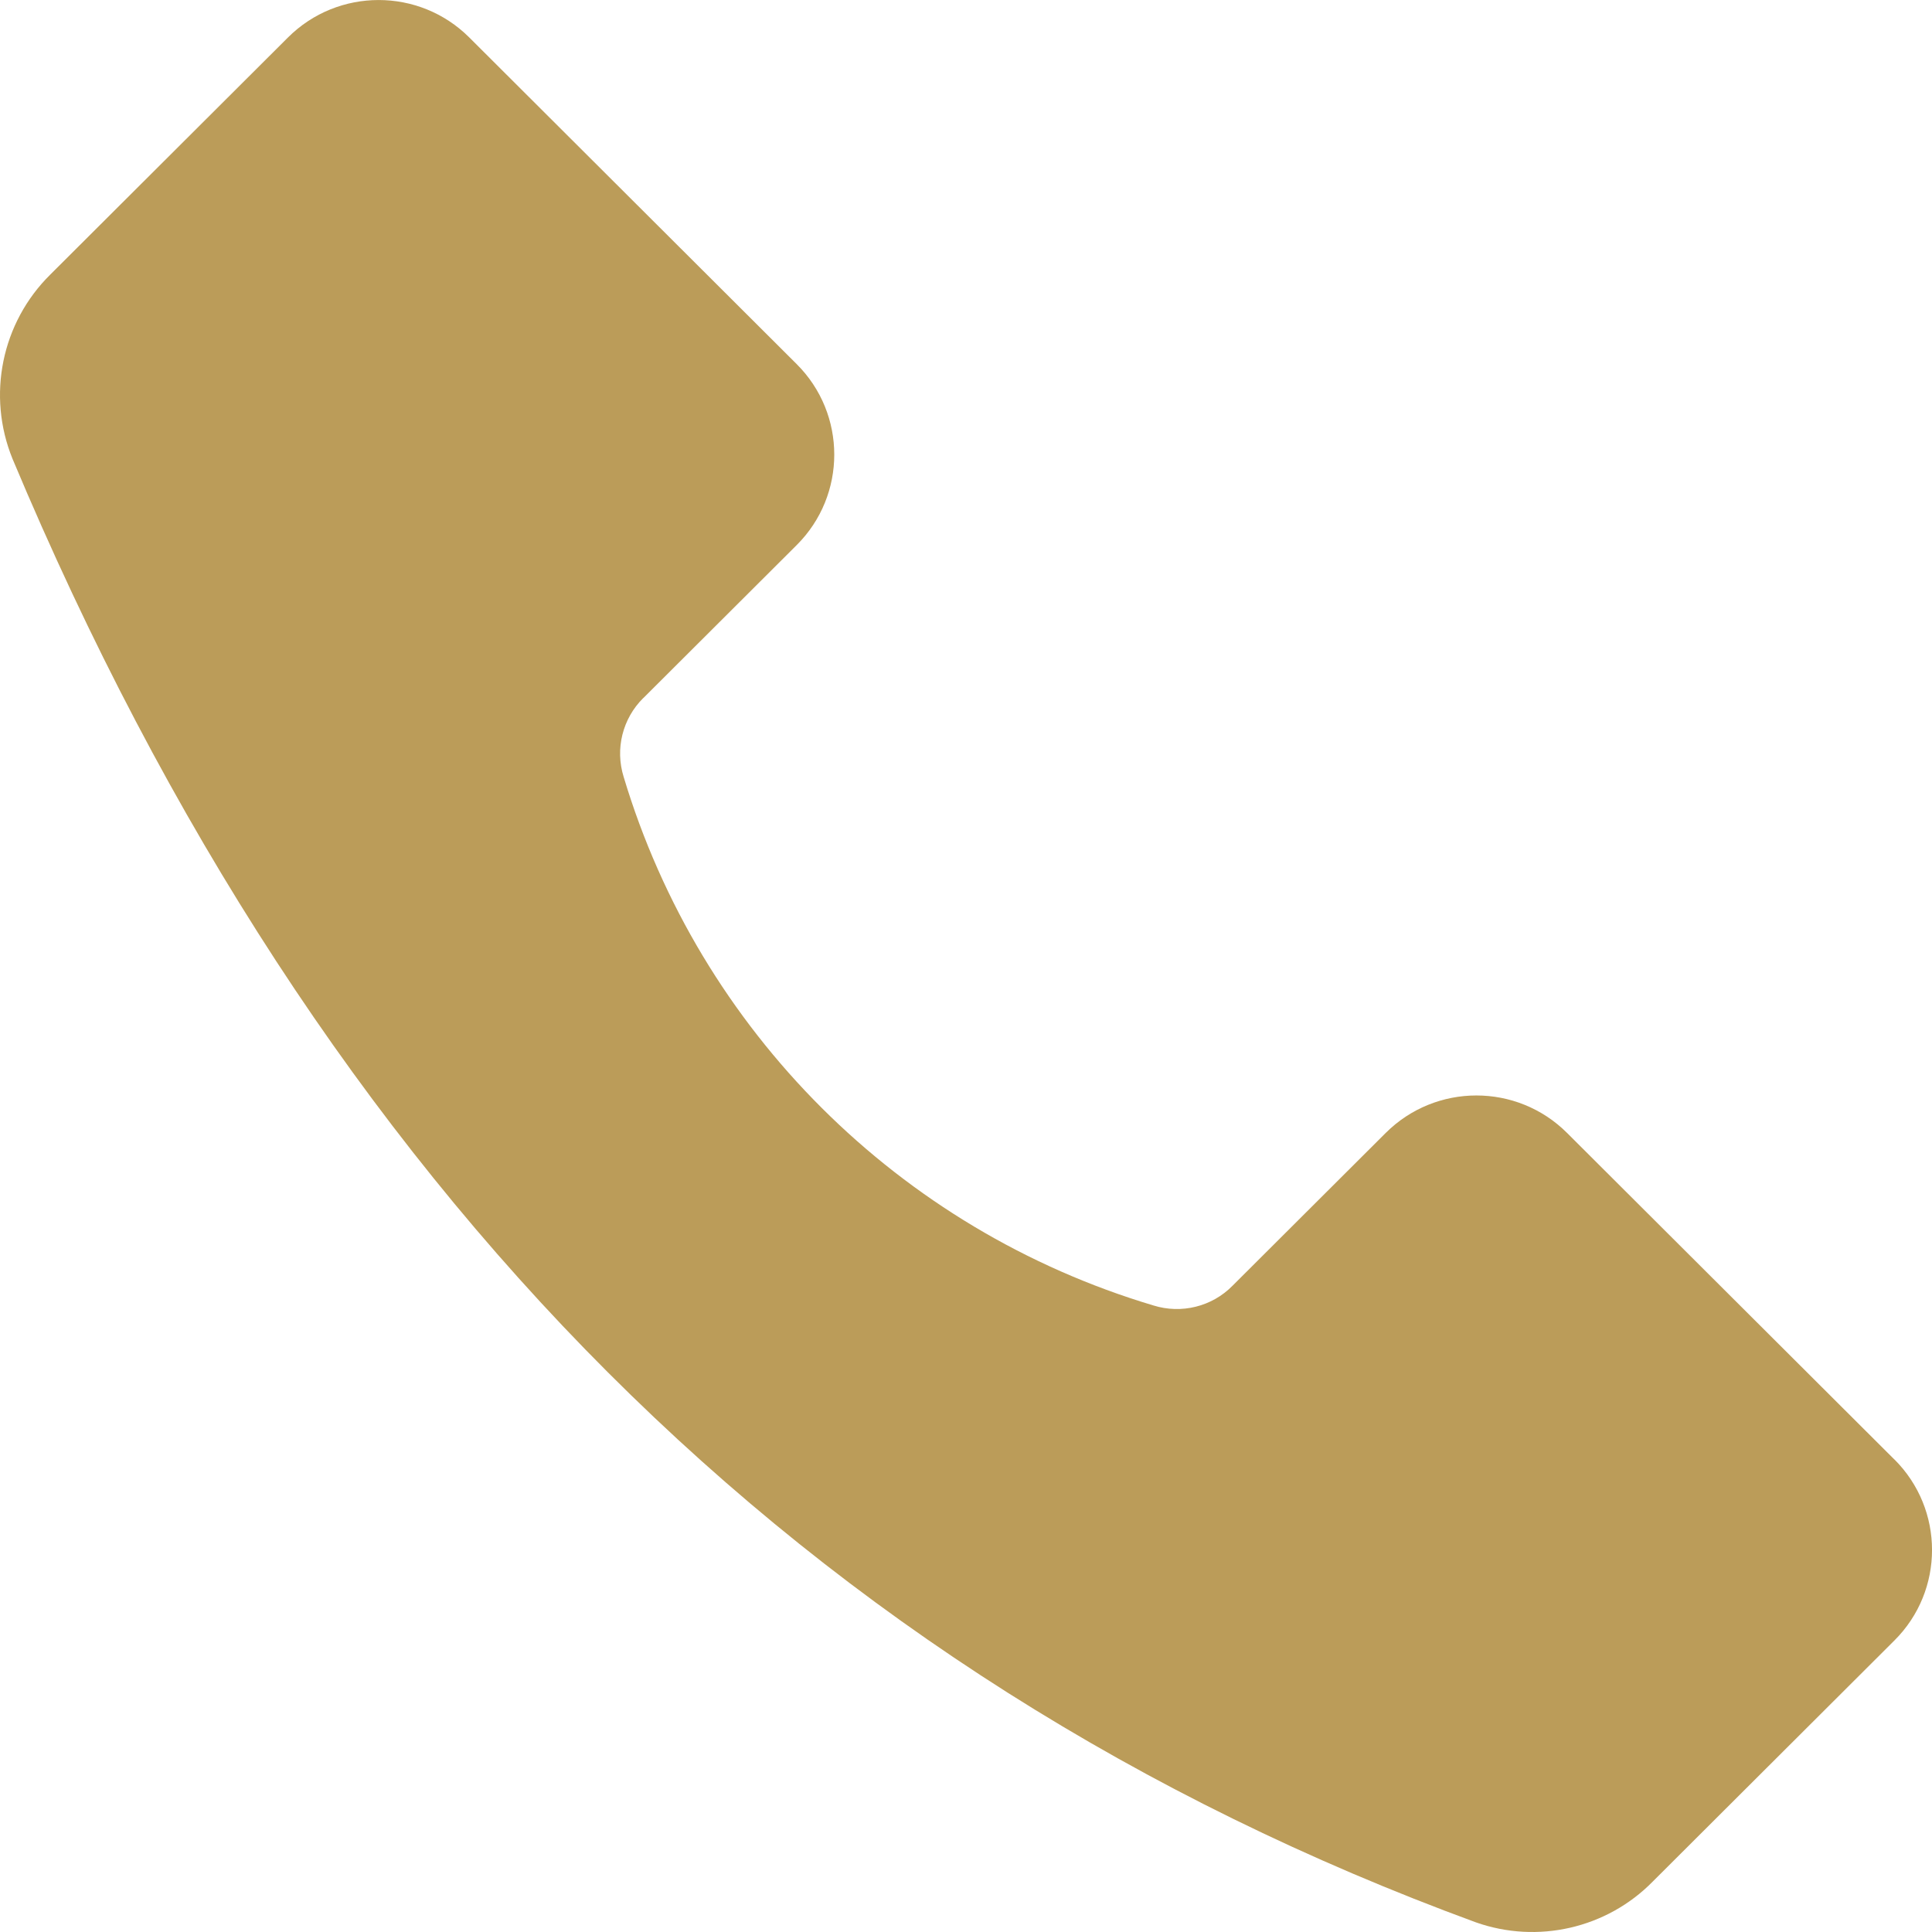 <svg width="20" height="20" viewBox="0 0 20 20" fill="none" xmlns="http://www.w3.org/2000/svg">
<path d="M12.758 13.311L14.346 11.727L14.345 11.728C14.864 11.211 15.704 11.211 16.222 11.728L19.611 15.109V15.108C20.13 15.626 20.13 16.465 19.611 16.982L17.108 19.479C16.633 19.962 15.918 20.126 15.278 19.9C8.347 17.358 3.298 12.309 0.13 4.751C-0.138 4.094 0.016 3.34 0.521 2.842L2.981 0.388C3.499 -0.129 4.34 -0.129 4.858 0.388L8.247 3.769C8.766 4.286 8.766 5.126 8.247 5.643L6.659 7.227V7.226C6.444 7.439 6.366 7.753 6.456 8.042C7.245 10.671 9.306 12.727 11.94 13.514C12.229 13.604 12.545 13.527 12.758 13.311Z" fill="#BB9C59"/>
</svg>
